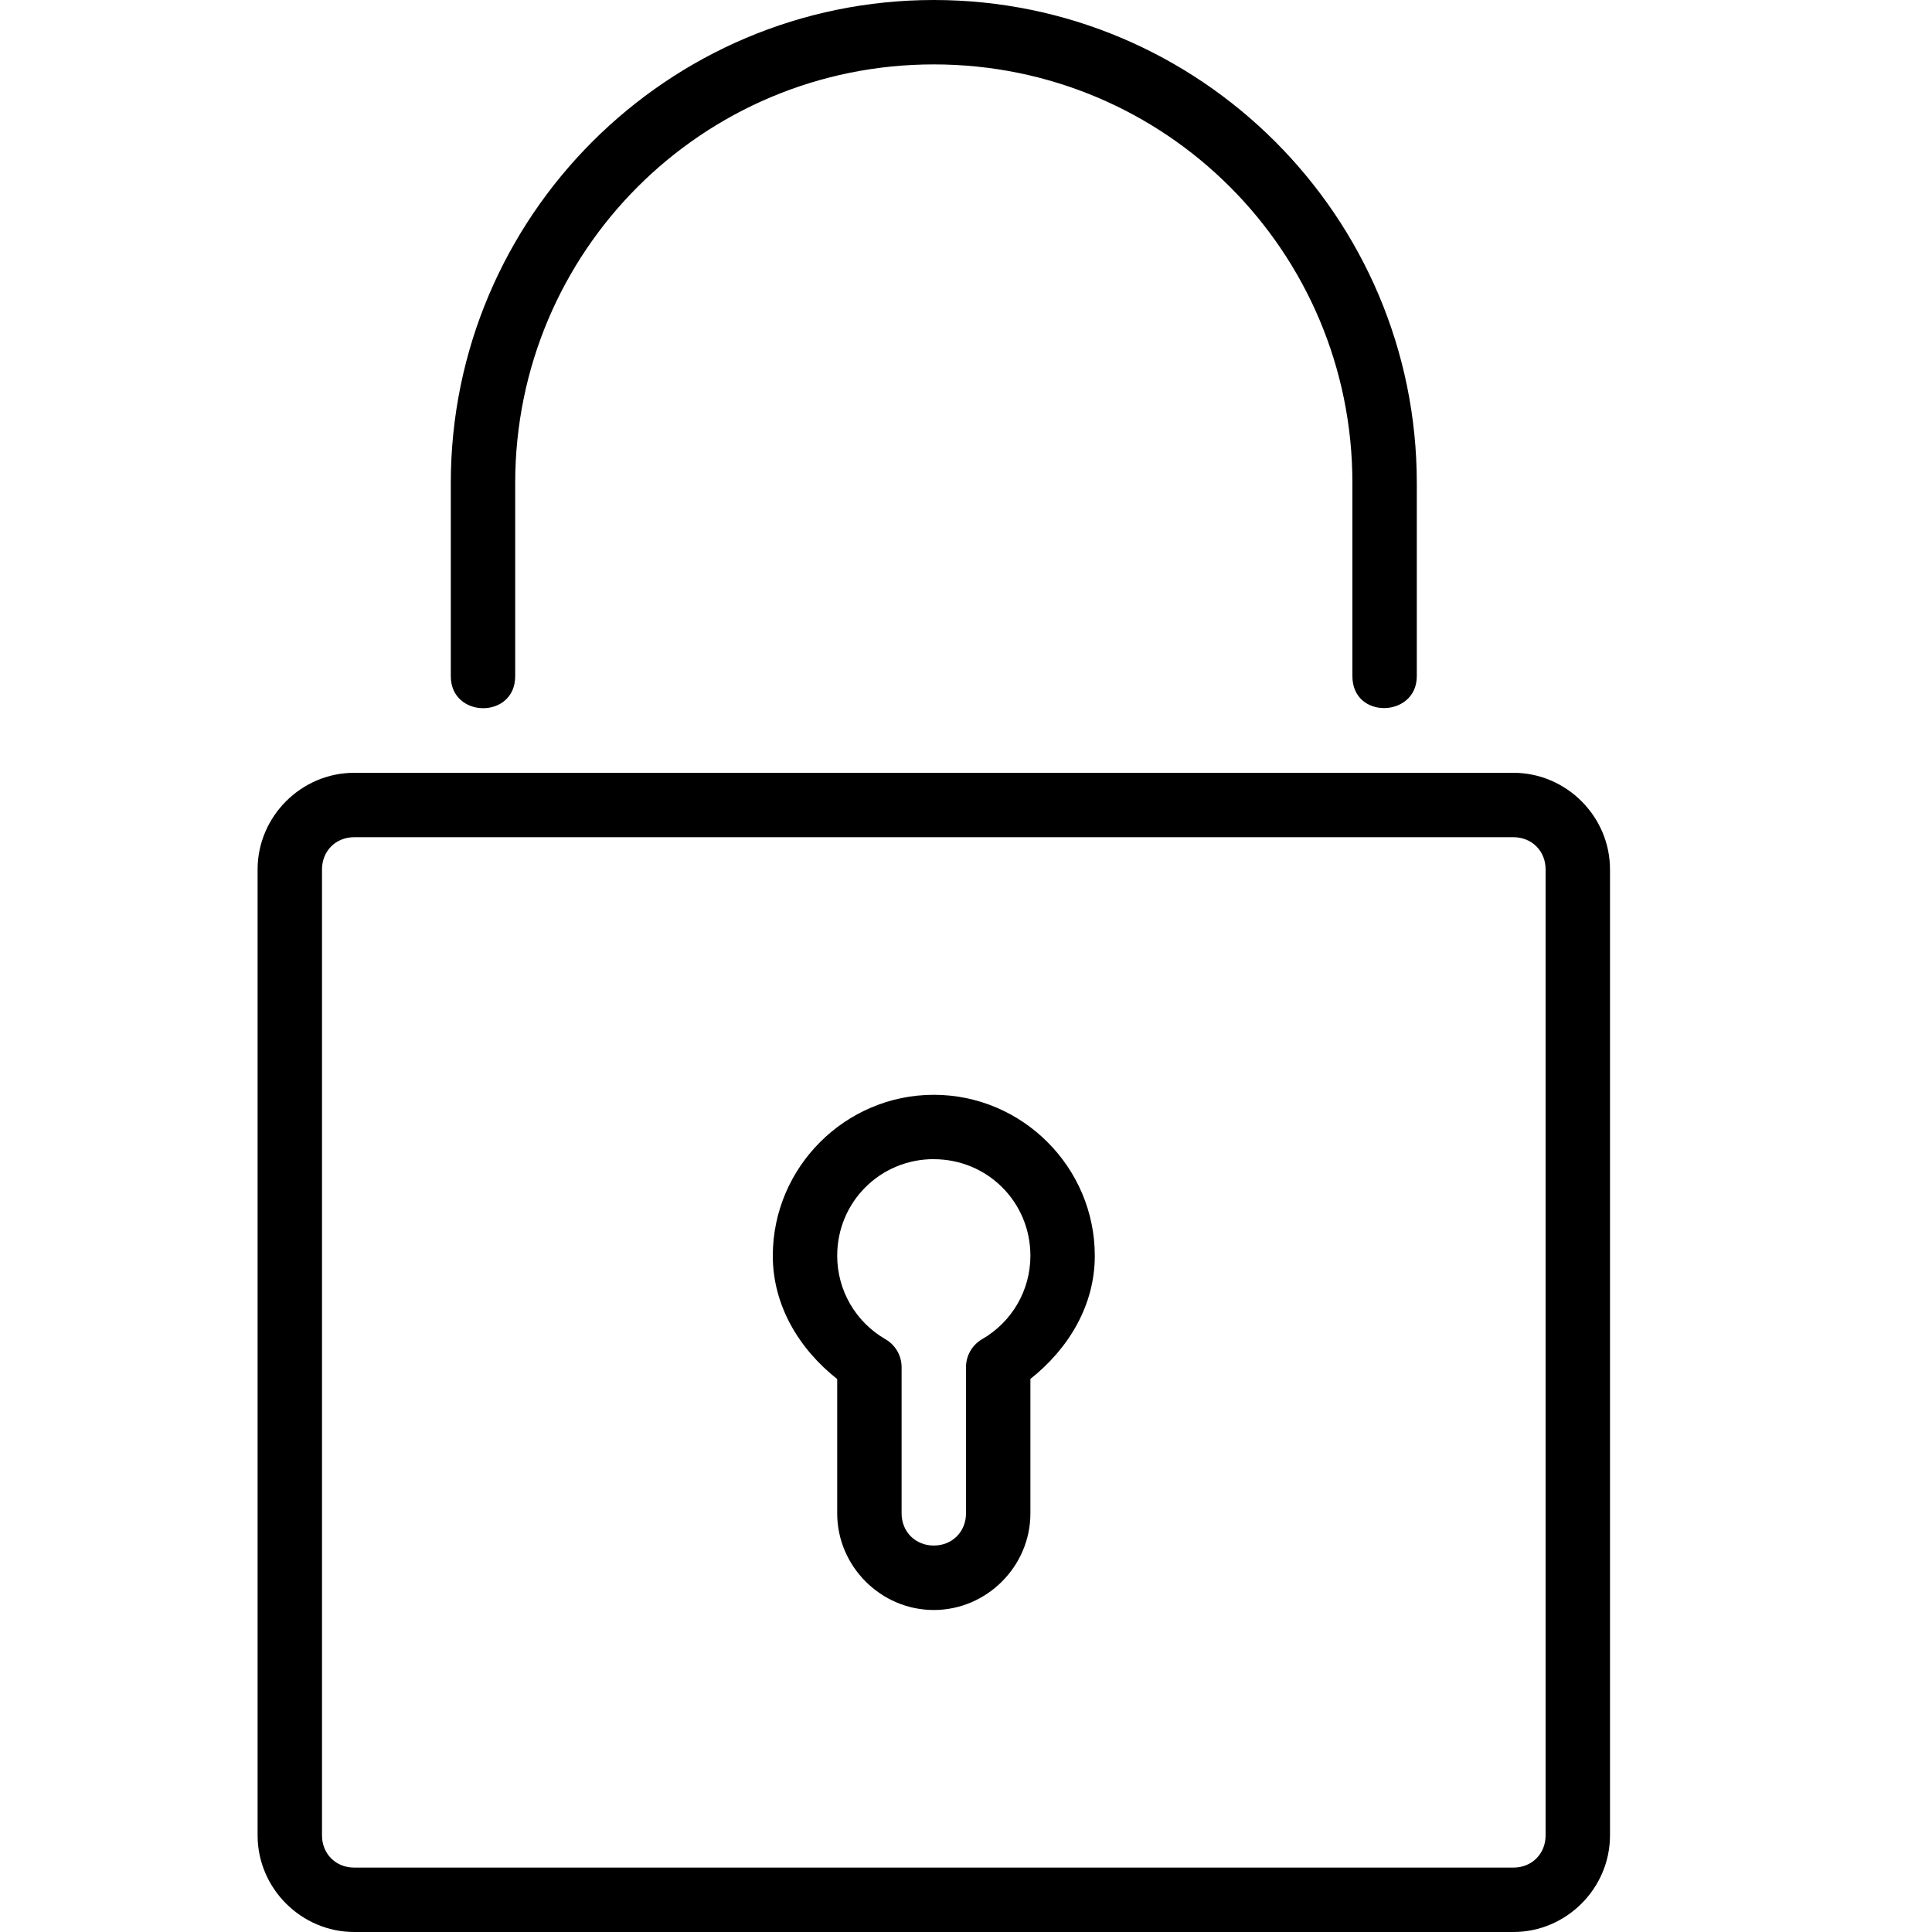 <svg height="30" viewBox="0 0 30 30" width="30" xmlns="http://www.w3.org/2000/svg"><path d="M14.5 0C10.364 0 7 3.364 7 7.5v3c0 .657 1 .668 1 0v-3C8 3.904 10.904 1 14.5 1S21 3.904 21 7.5v3c0 .676 1 .644 1 0v-3C22 3.364 18.636 0 14.5 0zm0 17c-1.375 0-2.5 1.125-2.5 2.5 0 .77.406 1.445 1 1.914V23.5c0 .822.678 1.5 1.5 1.5s1.5-.678 1.5-1.5v-2.088c.594-.47 1-1.143 1-1.912 0-1.375-1.125-2.5-2.5-2.5zm0 1c.834 0 1.5.666 1.5 1.5 0 .536-.286 1.027-.75 1.295-.155.09-.25.255-.25.434v2.27c0 .286-.214.5-.5.5-.286 0-.5-.214-.5-.5v-2.27c0-.178-.095-.344-.25-.433-.464-.268-.75-.76-.75-1.297 0-.834.666-1.5 1.5-1.5zm-9-6c-.822 0-1.5.678-1.5 1.5v15c0 .822.678 1.5 1.5 1.5h18c.822 0 1.5-.678 1.5-1.5v-15c0-.822-.678-1.5-1.5-1.5zm0 1h18c.286 0 .5.214.5.5v15c0 .286-.214.5-.5.5h-18c-.286 0-.5-.214-.5-.5v-15c0-.286.214-.5.5-.5z"/></svg>